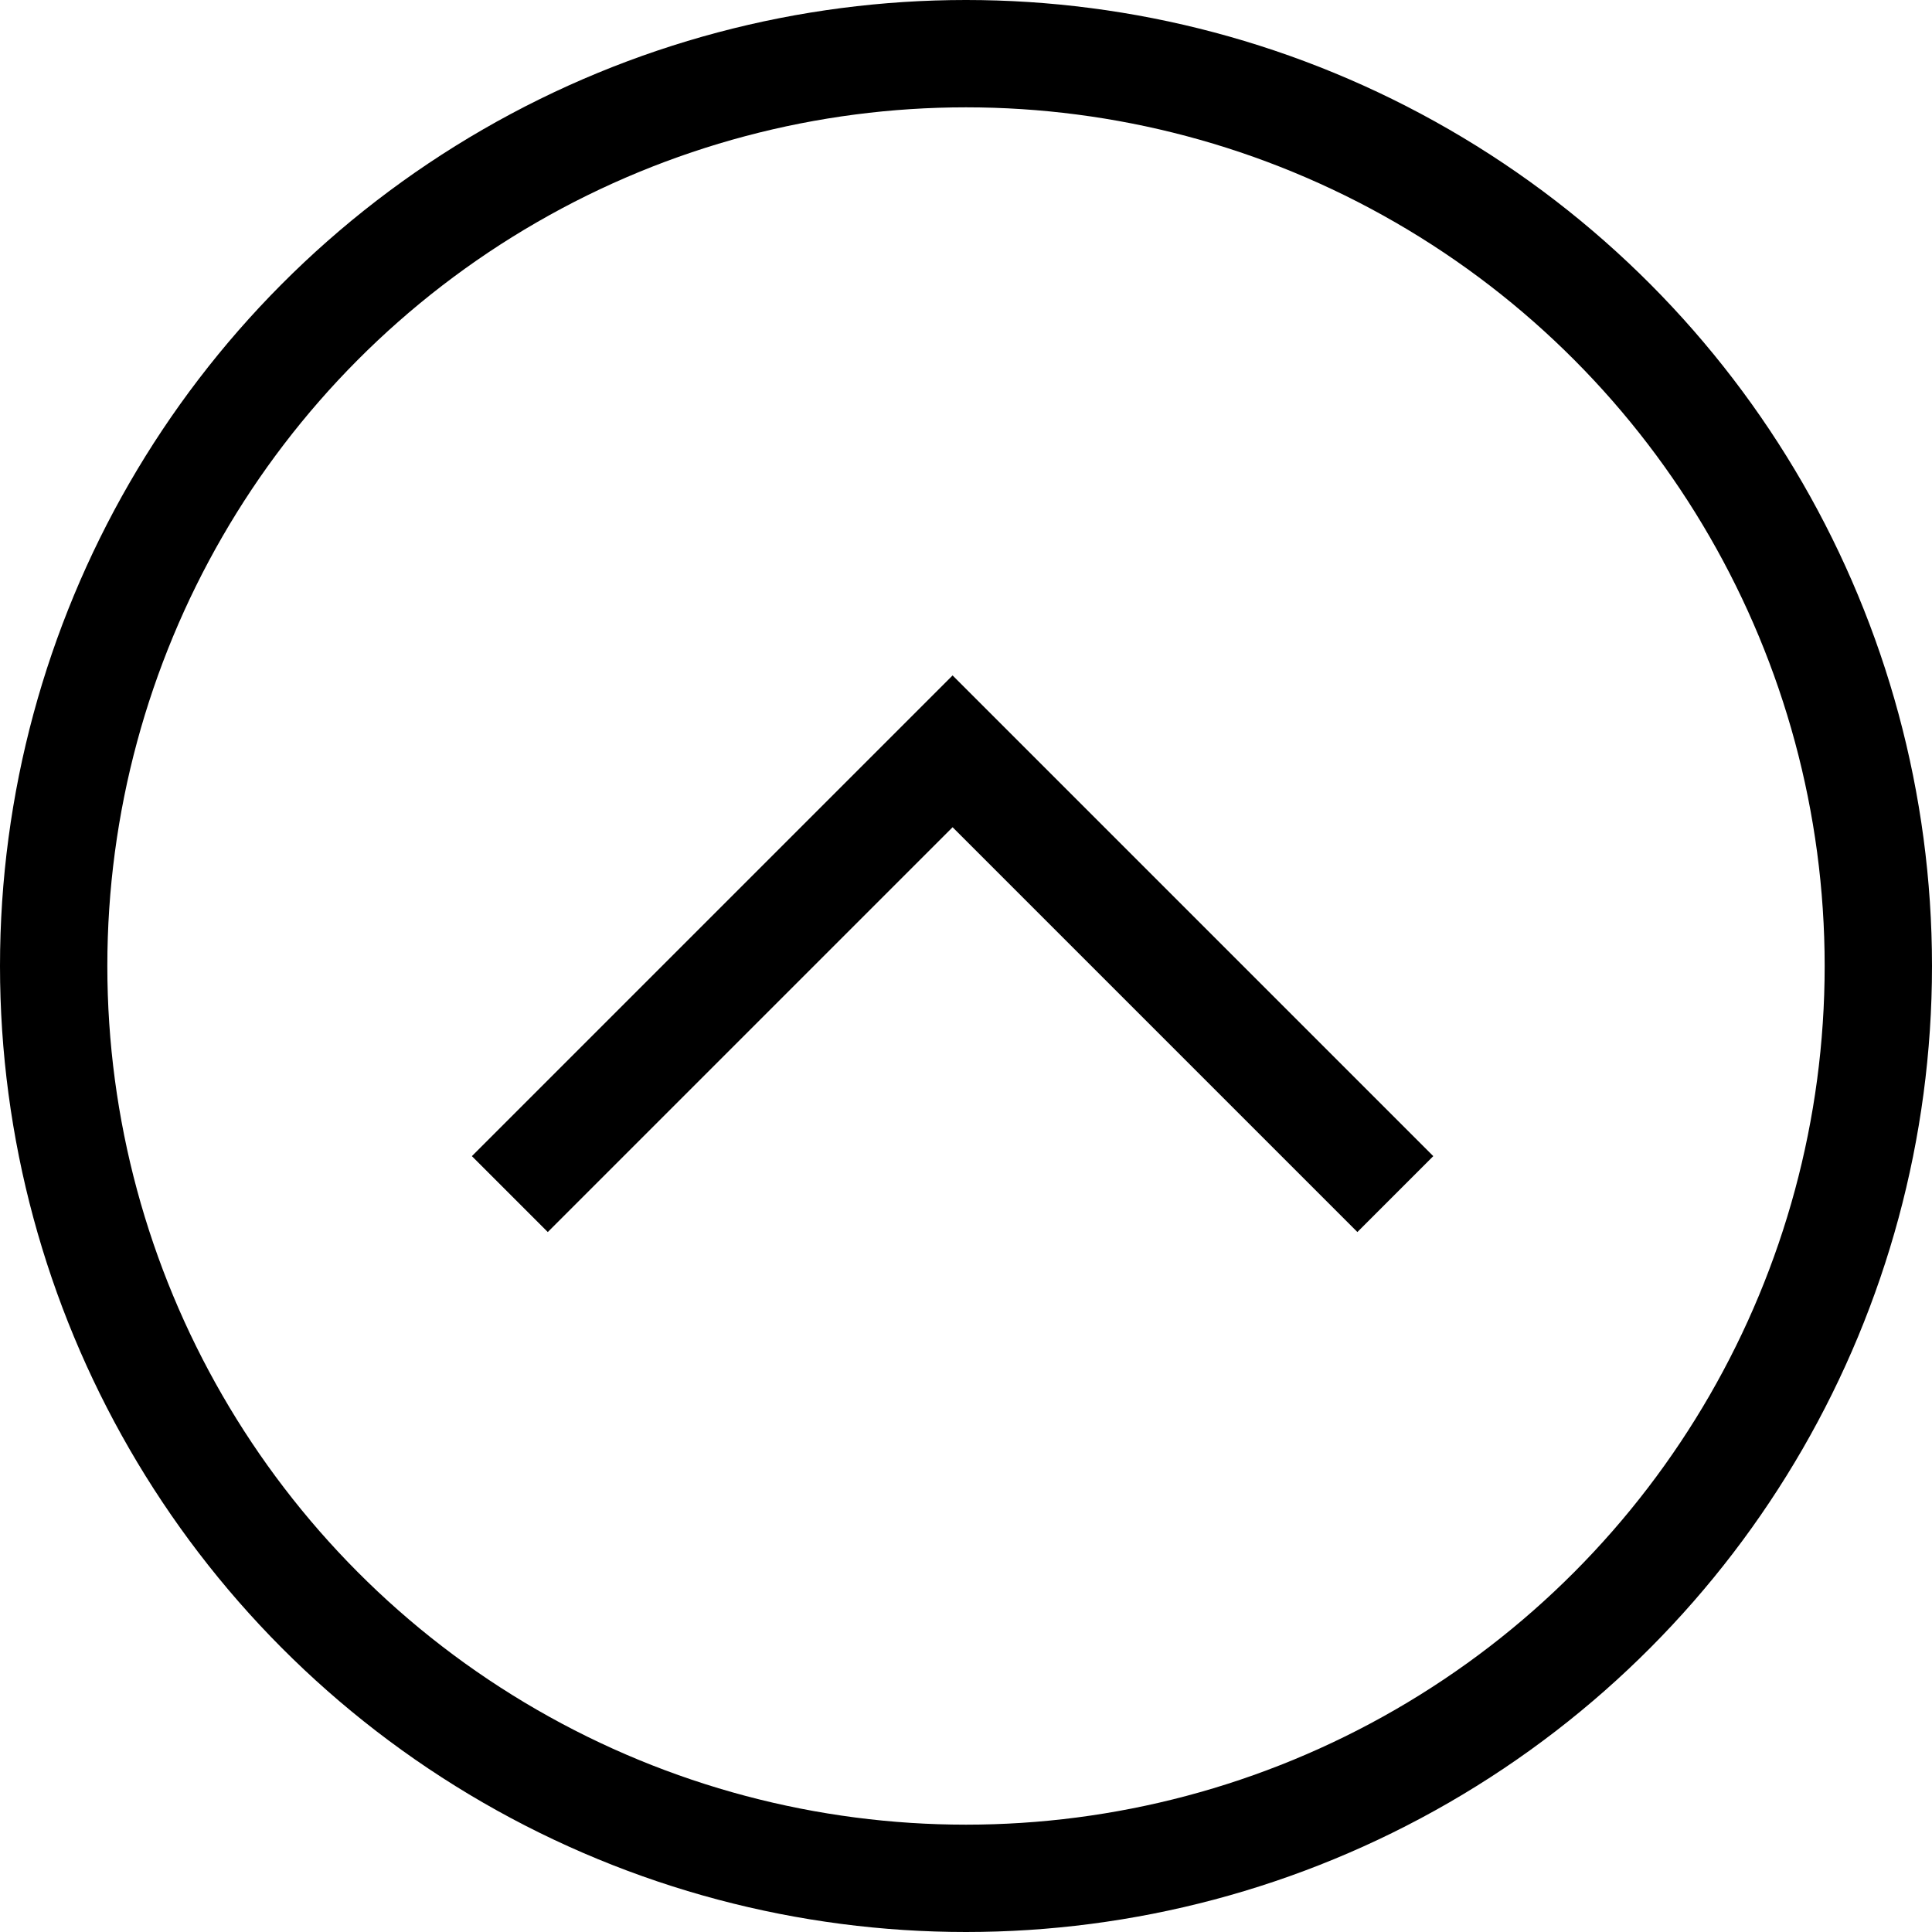 <svg width="72" height="72" viewBox="0 0 72 72" fill="none" xmlns="http://www.w3.org/2000/svg">
<circle cx="36" cy="36" r="34" stroke="black" stroke-width="4"/>
<path d="M19 44.5L35.5 28L52 44.5" stroke="black" stroke-width="4"/>
</svg>
